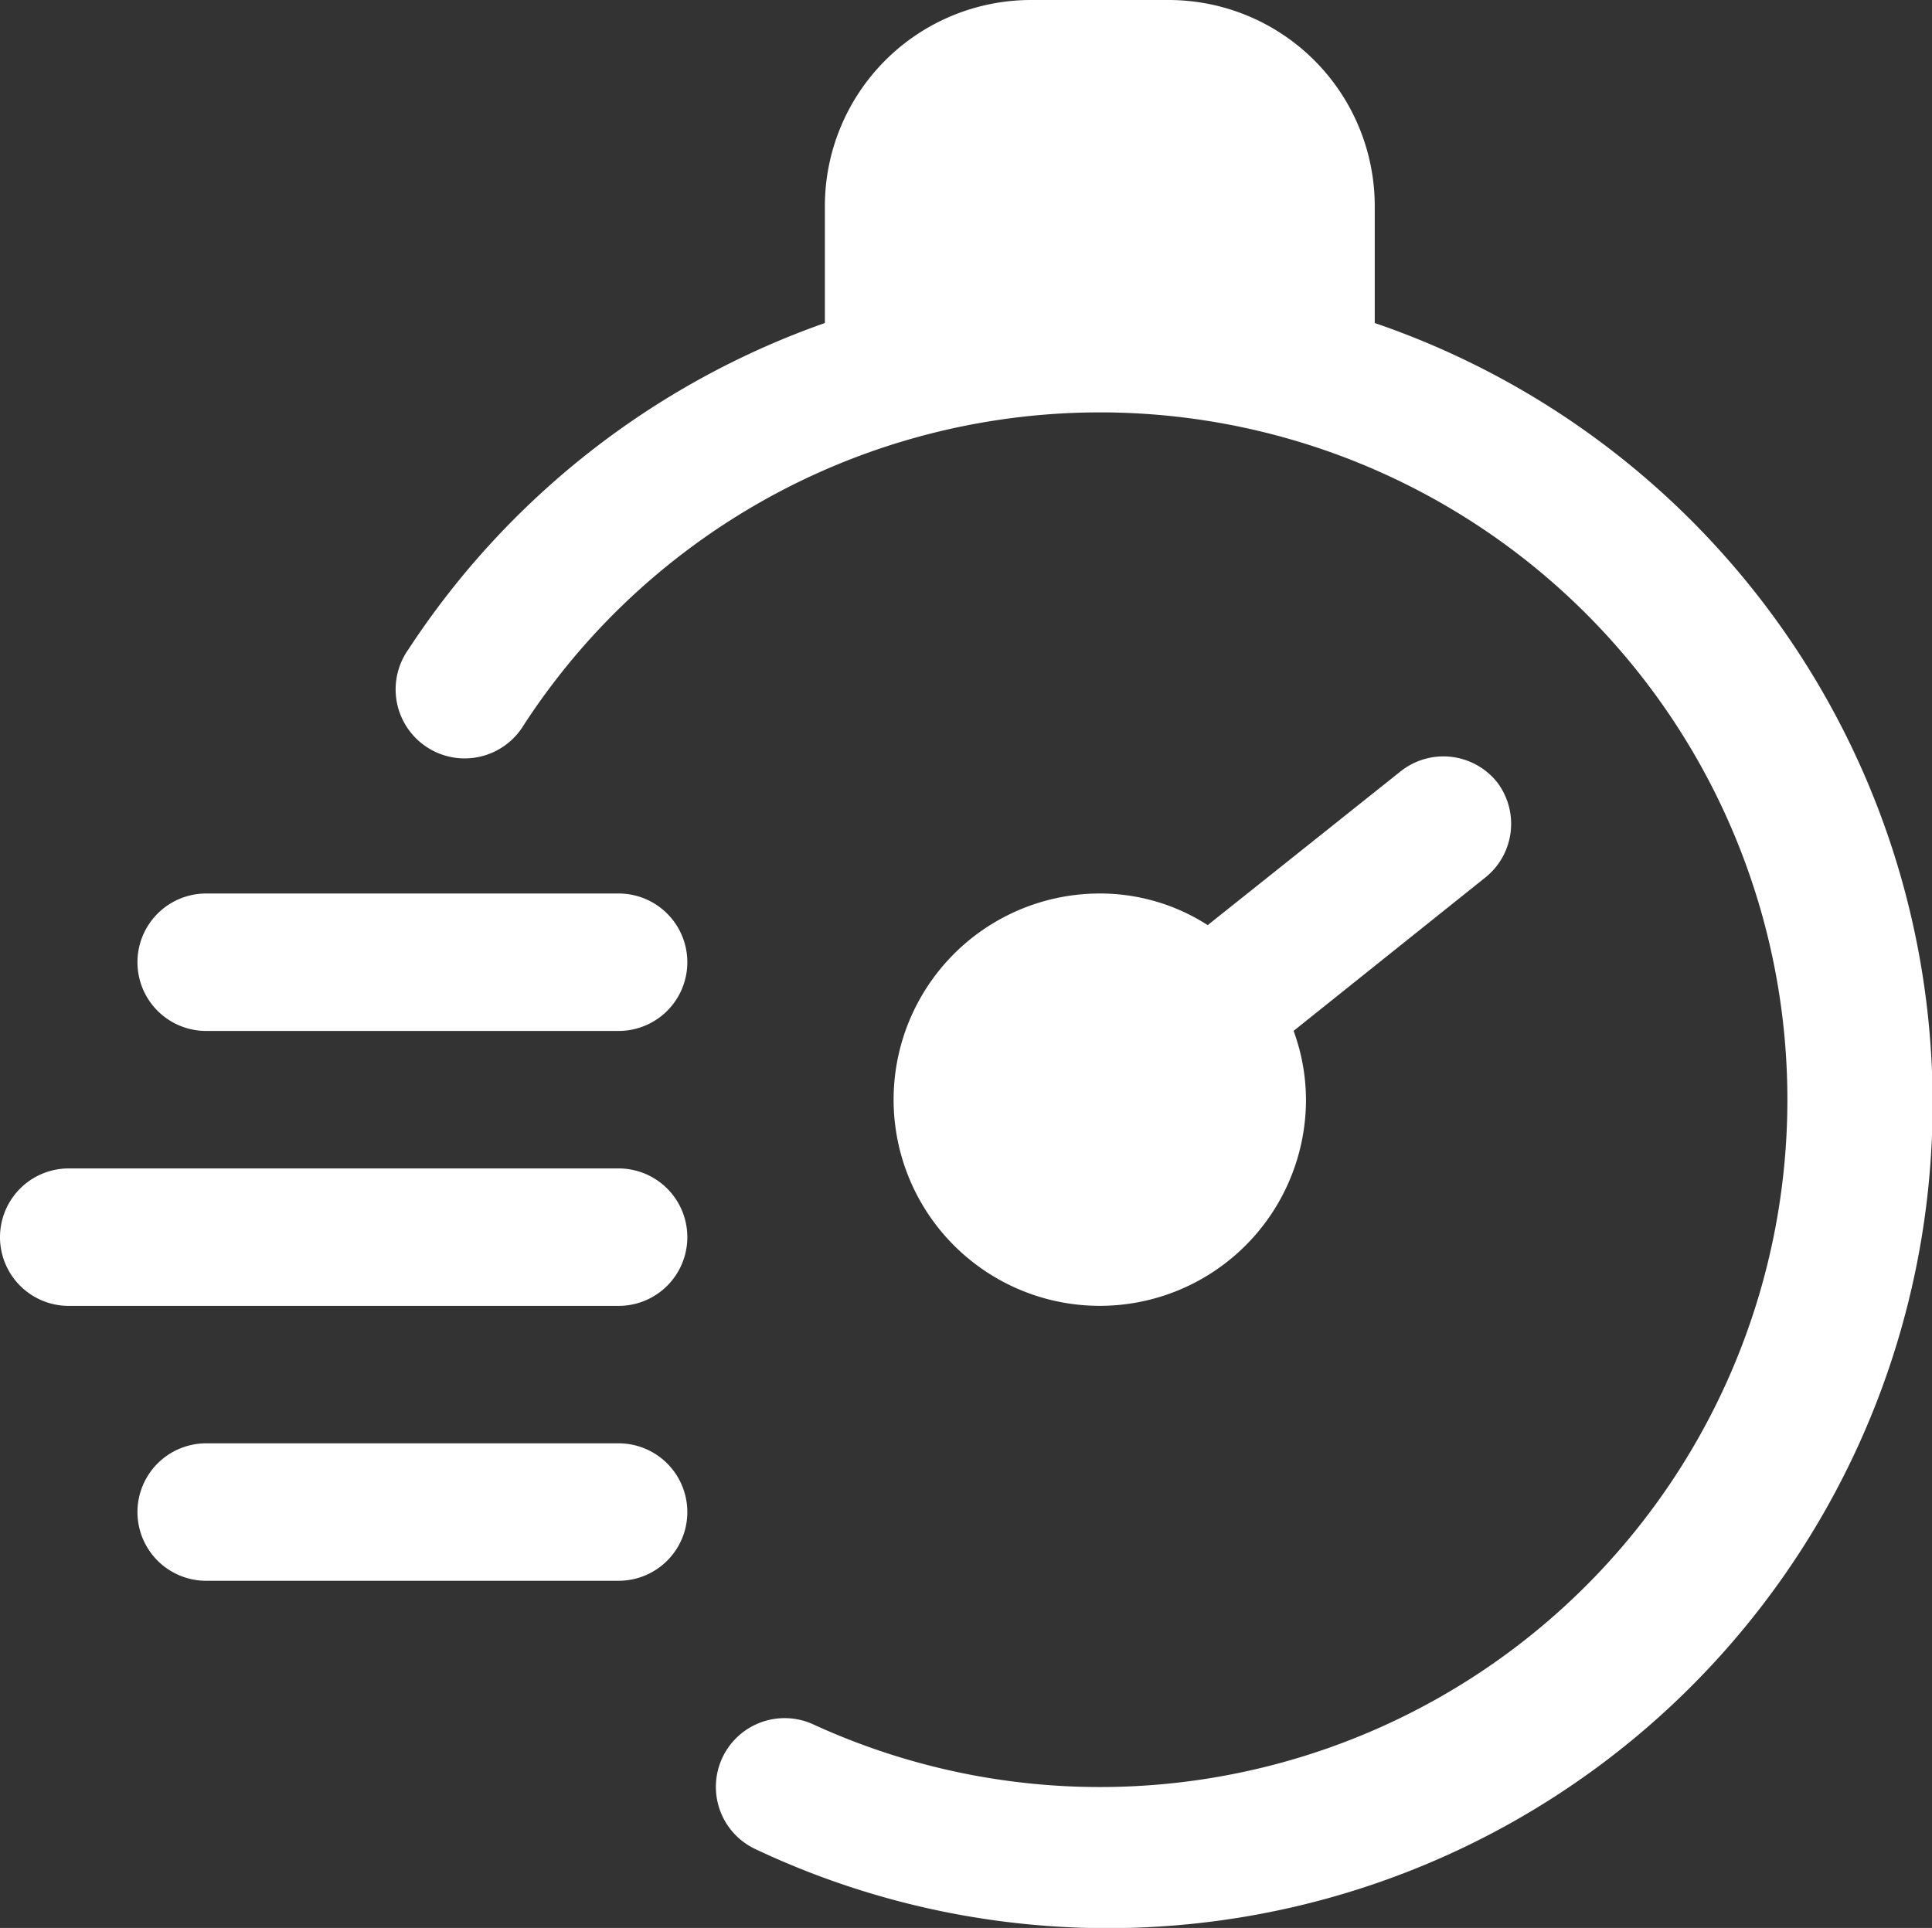 <svg id="Group_2580" data-name="Group 2580" xmlns="http://www.w3.org/2000/svg" width="45.567" height="45.475" viewBox="0 0 45.567 45.475">
  <rect x="0" y="0" width="45.567" height="45.475" fill="#333333" stroke="none"/>
  <path id="Path_1302" data-name="Path 1302" d="M30.836,9.619V6.863A4.863,4.863,0,0,0,25.972,2H22.73a4.863,4.863,0,0,0-4.863,4.863V9.619a19.454,19.454,0,0,0-9.824,7.7A1.628,1.628,0,1,0,10.766,19.1a16.212,16.212,0,1,1,6.825,23.572,1.621,1.621,0,1,0-1.346,2.951A19.454,19.454,0,1,0,30.836,9.619Z" transform="translate(1.588 -2)" fill="#fff"/>
  <path id="Path_1303" data-name="Path 1303" d="M29.234,13.613a1.621,1.621,0,0,0-2.27-.259l-4.555,3.631a4.685,4.685,0,0,0-2.545-.746A4.863,4.863,0,1,0,24.727,21.1a4.75,4.75,0,0,0-.292-1.621l4.539-3.631A1.621,1.621,0,0,0,29.234,13.613Z" transform="translate(6.075 4.836)" fill="#fff"/>
  <path id="Path_1304" data-name="Path 1304" d="M15.348,18.242H5.621a1.621,1.621,0,1,1,0-3.242h9.727a1.621,1.621,0,0,1,0,3.242Z" transform="translate(-0.758 6.075)" fill="#fff"/>
  <path id="Path_1305" data-name="Path 1305" d="M16.59,22.242H3.621a1.621,1.621,0,0,1,0-3.242H16.59a1.621,1.621,0,0,1,0,3.242Z" transform="translate(-2 8.56)" fill="#fff"/>
  <path id="Path_1306" data-name="Path 1306" d="M15.348,26.242H5.621a1.621,1.621,0,1,1,0-3.242h9.727a1.621,1.621,0,0,1,0,3.242Z" transform="translate(-0.758 11.044)" fill="#fff"/>
</svg>
